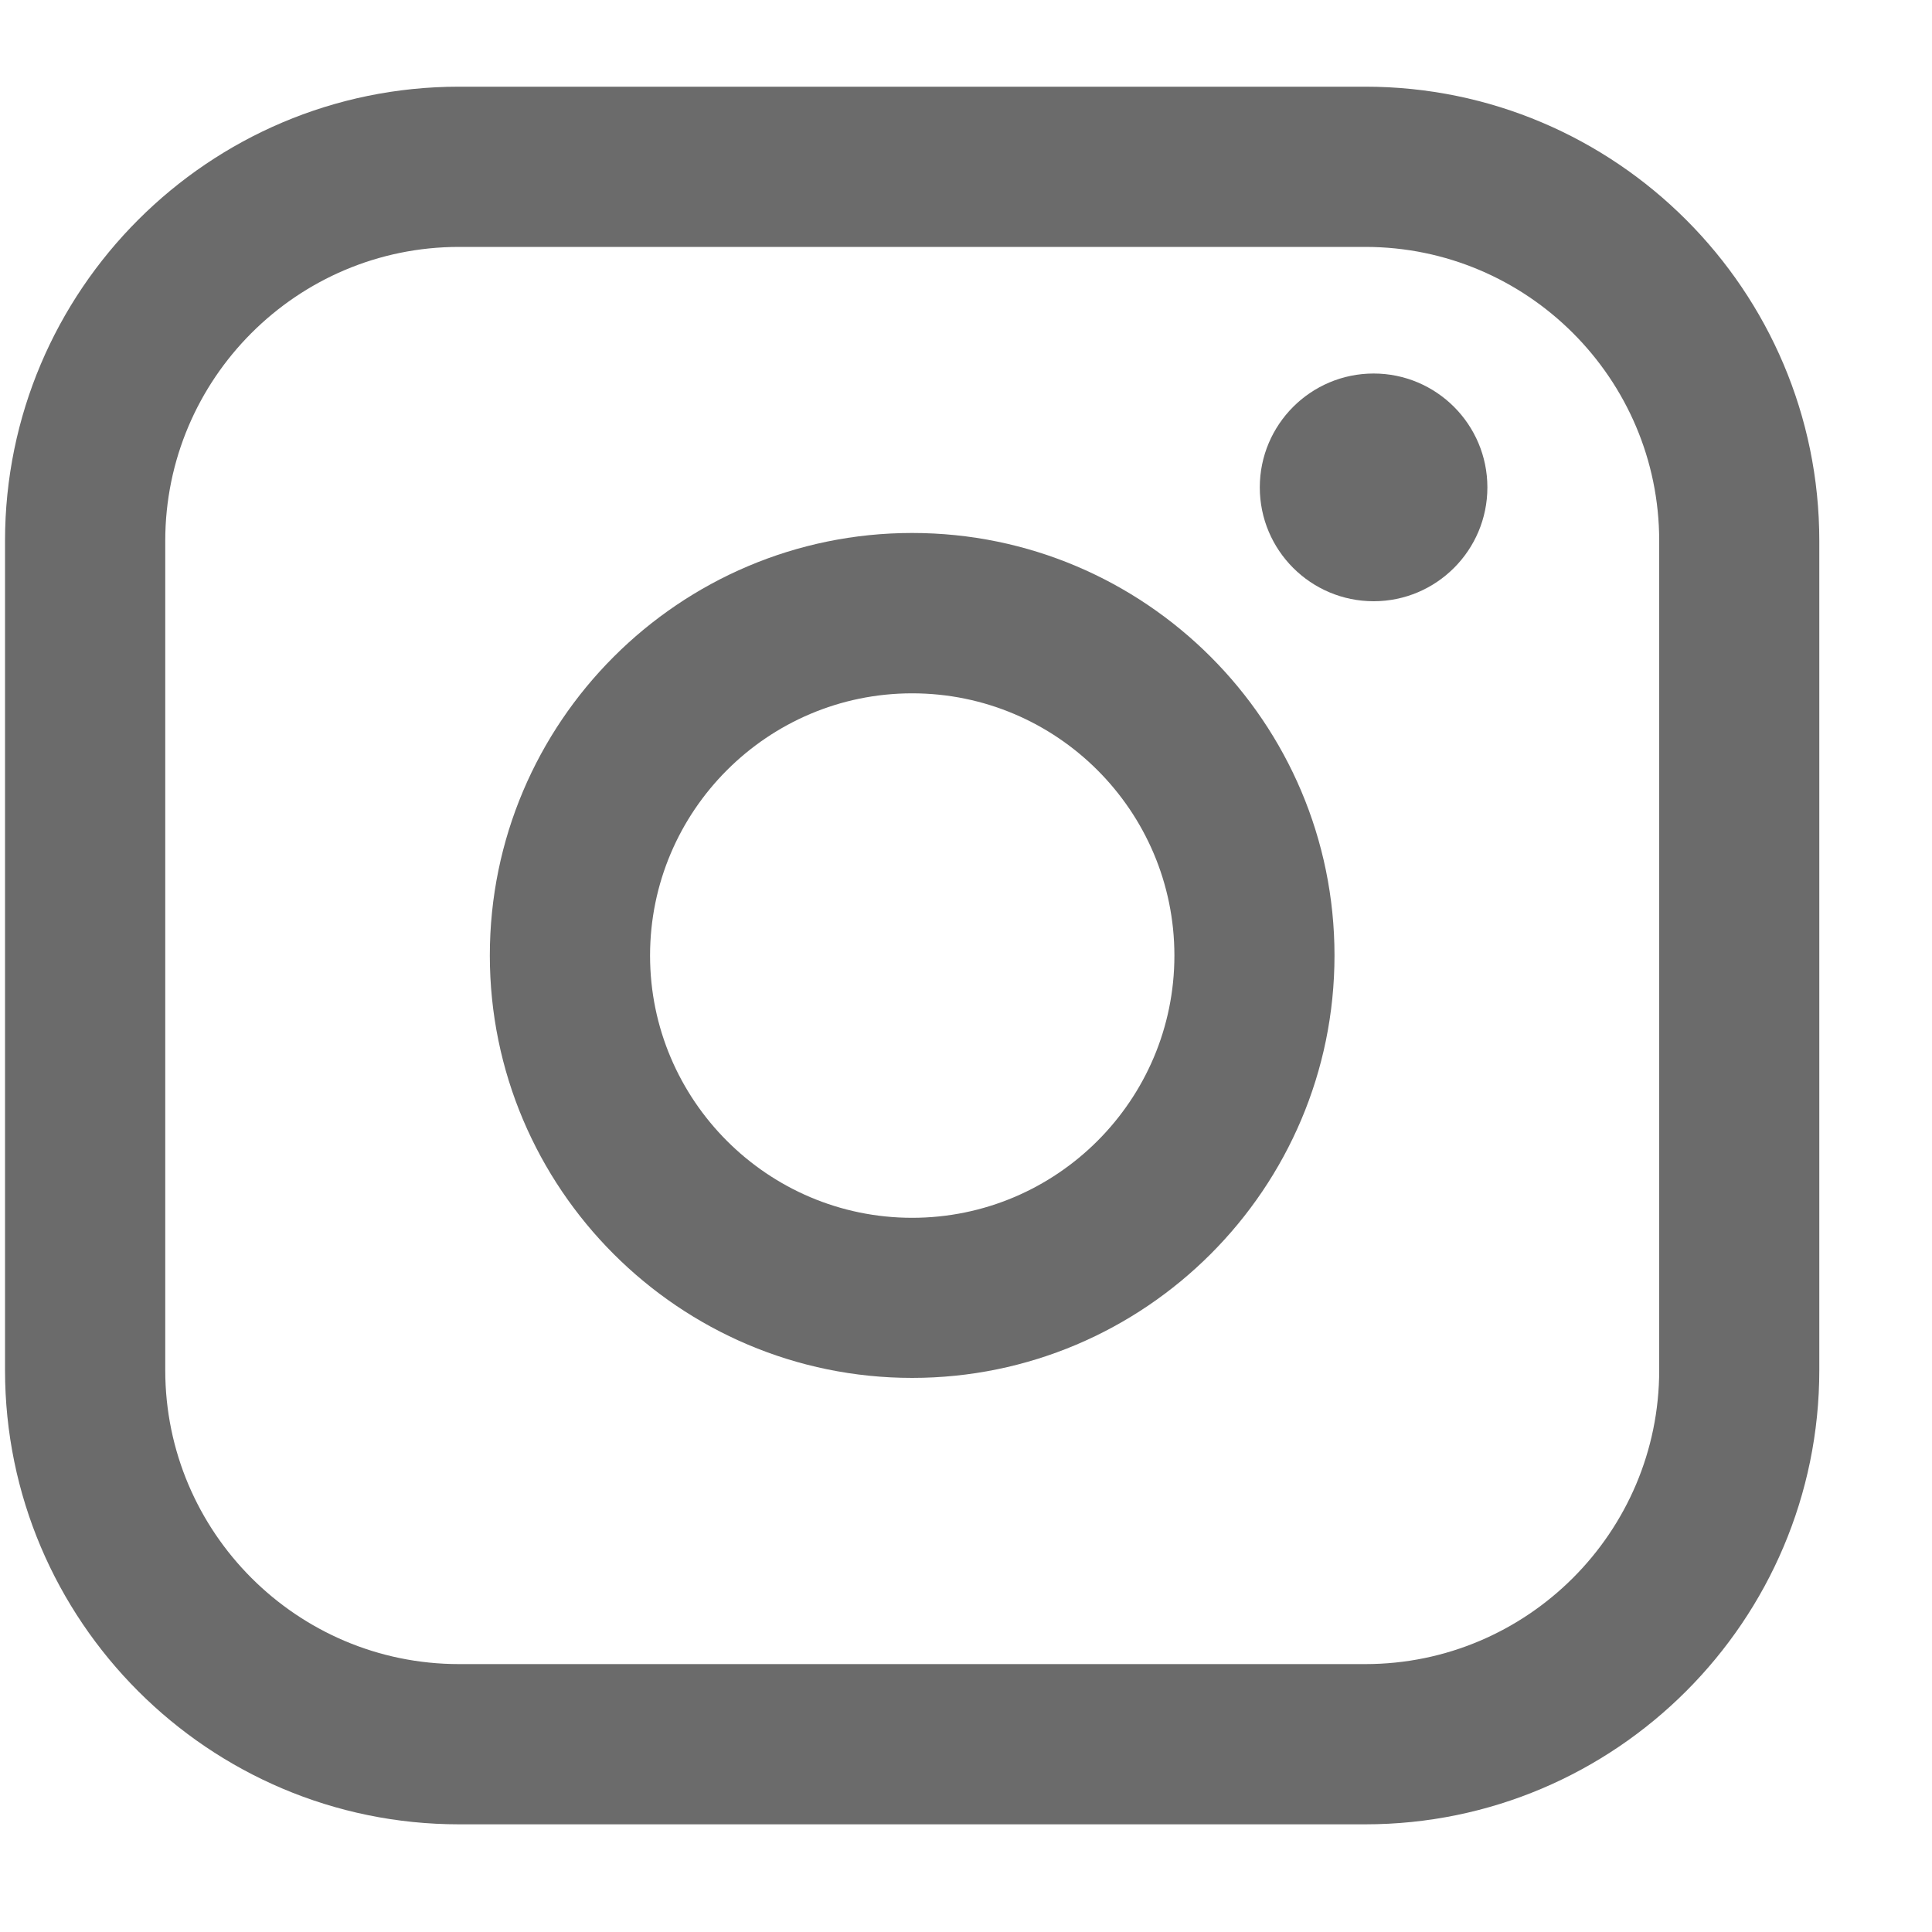 <svg width="15" height="15" viewBox="0 0 15 15" fill="none" xmlns="http://www.w3.org/2000/svg">
<path d="M10.6 0.673L3.564 0.673C1.62 0.673 0.039 2.255 0.039 4.199L0.039 10.638C0.039 12.582 1.62 14.164 3.564 14.164H10.6C12.544 14.164 14.125 12.582 14.125 10.638V4.199C14.125 2.255 12.544 0.673 10.6 0.673ZM1.283 4.199C1.283 2.941 2.306 1.917 3.564 1.917L10.6 1.917C11.858 1.917 12.882 2.941 12.882 4.199V10.638C12.882 11.896 11.858 12.92 10.6 12.92H3.564C2.306 12.92 1.283 11.896 1.283 10.638L1.283 4.199Z" fill="#6B6B6B"/>
<path d="M7.082 10.698C8.89 10.698 10.361 9.227 10.361 7.418C10.361 5.609 8.891 4.138 7.082 4.138C5.274 4.138 3.803 5.609 3.803 7.418C3.803 9.227 5.274 10.698 7.082 10.698ZM7.082 5.383C8.205 5.383 9.118 6.296 9.118 7.419C9.118 8.541 8.205 9.455 7.082 9.455C5.96 9.455 5.047 8.541 5.047 7.419C5.047 6.296 5.96 5.383 7.082 5.383Z" fill="#6B6B6B"/>
<path d="M10.665 4.668C11.152 4.668 11.548 4.272 11.548 3.784C11.548 3.296 11.152 2.9 10.665 2.9C10.177 2.9 9.781 3.296 9.781 3.784C9.781 4.272 10.177 4.668 10.665 4.668Z" fill="#6B6B6B"/>
</svg>
